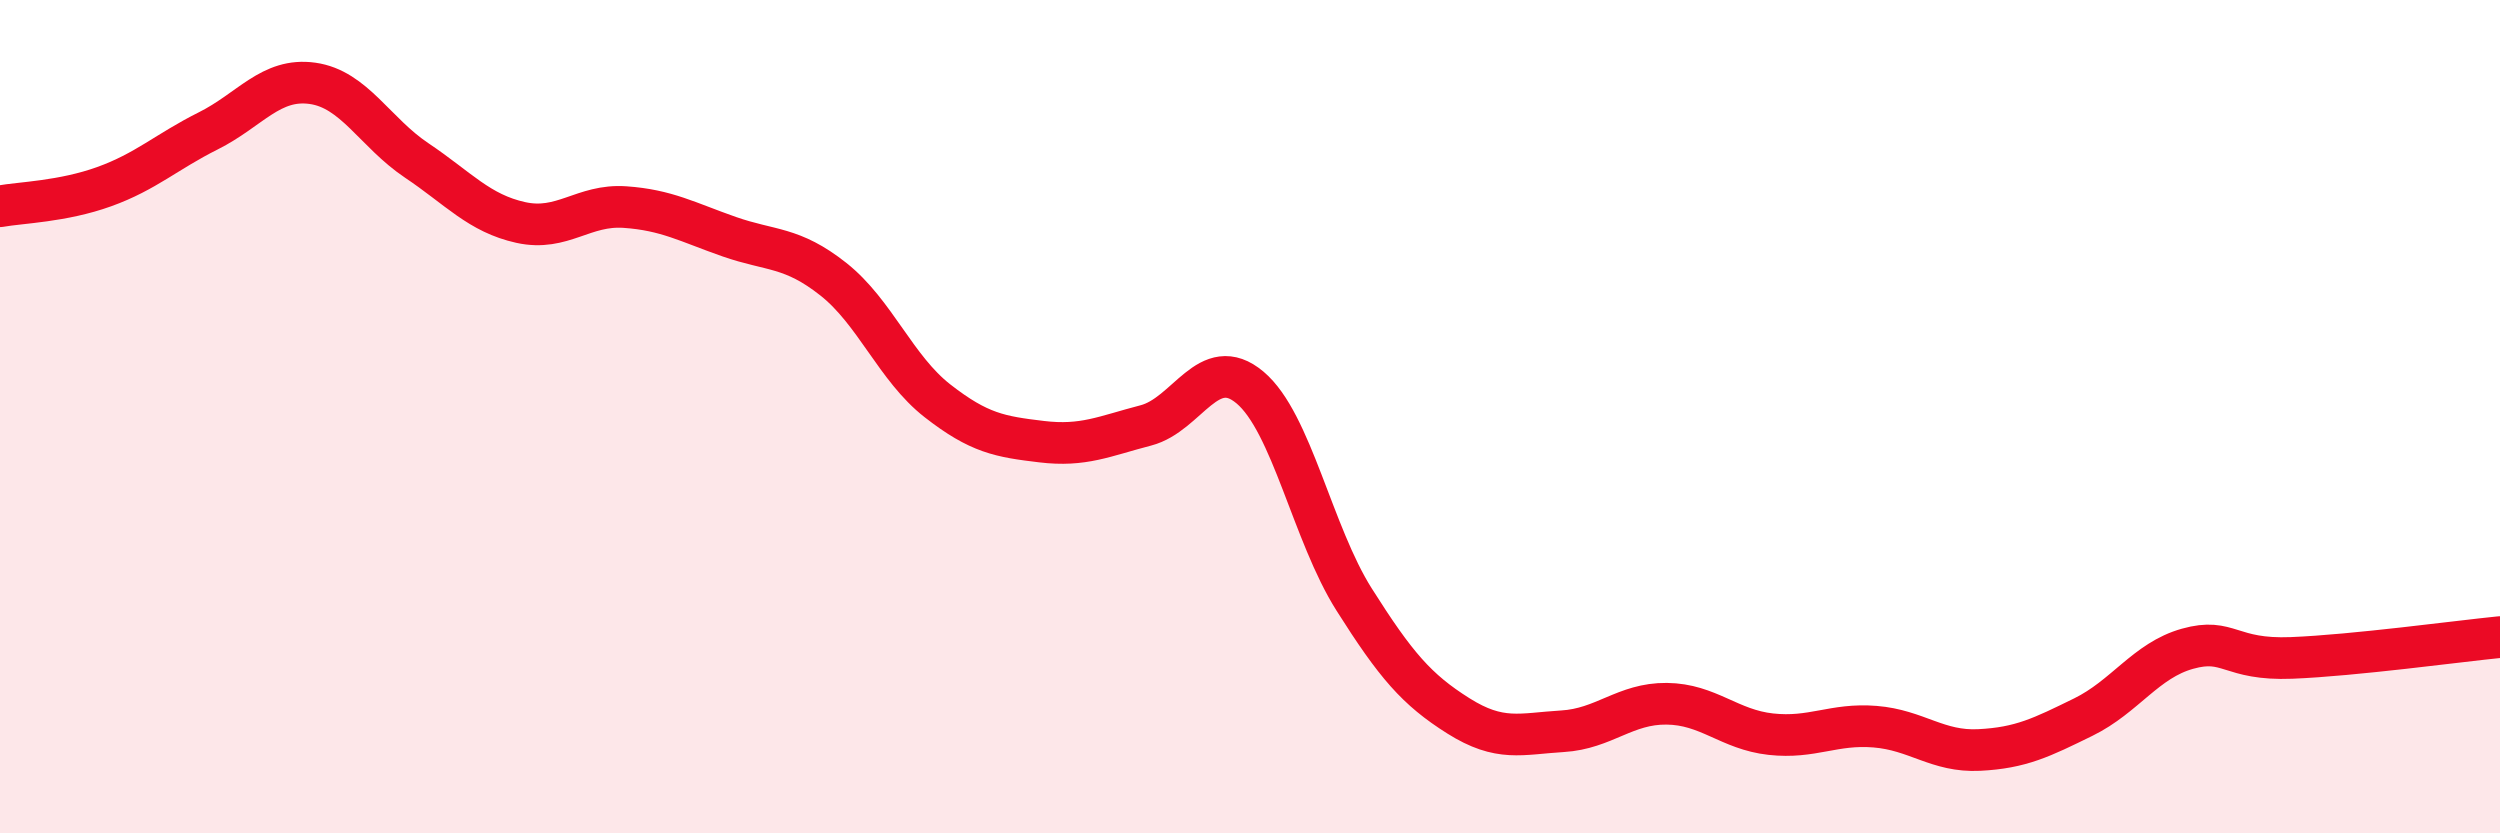 
    <svg width="60" height="20" viewBox="0 0 60 20" xmlns="http://www.w3.org/2000/svg">
      <path
        d="M 0,4.95 C 0.5,4.86 1.5,4.84 2.5,4.48 C 3.5,4.12 4,3.64 5,3.14 C 6,2.64 6.5,1.86 7.5,2 C 8.5,2.14 9,3.18 10,3.85 C 11,4.52 11.5,5.12 12.5,5.34 C 13.5,5.56 14,4.9 15,4.97 C 16,5.04 16.5,5.33 17.5,5.68 C 18.5,6.03 19,5.91 20,6.7 C 21,7.49 21.5,8.84 22.5,9.62 C 23.5,10.4 24,10.48 25,10.6 C 26,10.72 26.5,10.47 27.5,10.21 C 28.5,9.95 29,8.46 30,9.3 C 31,10.14 31.5,12.81 32.5,14.39 C 33.5,15.97 34,16.55 35,17.18 C 36,17.81 36.5,17.61 37.5,17.55 C 38.5,17.49 39,16.88 40,16.89 C 41,16.9 41.5,17.51 42.5,17.62 C 43.5,17.73 44,17.36 45,17.44 C 46,17.52 46.5,18.05 47.5,18 C 48.5,17.95 49,17.7 50,17.21 C 51,16.72 51.5,15.85 52.5,15.57 C 53.5,15.29 53.5,15.85 55,15.79 C 56.5,15.73 59,15.39 60,15.29L60 20L0 20Z"
        fill="#EB0A25"
        opacity="0.1"
        stroke-linecap="round"
        stroke-linejoin="round"
      />
      <path
        d="M 0,4.95 C 0.5,4.86 1.5,4.84 2.5,4.48 C 3.5,4.12 4,3.64 5,3.14 C 6,2.64 6.5,1.86 7.5,2 C 8.5,2.14 9,3.18 10,3.85 C 11,4.52 11.5,5.12 12.5,5.34 C 13.5,5.56 14,4.9 15,4.97 C 16,5.04 16.5,5.33 17.5,5.68 C 18.5,6.03 19,5.91 20,6.7 C 21,7.49 21.5,8.84 22.5,9.62 C 23.5,10.4 24,10.48 25,10.6 C 26,10.72 26.5,10.47 27.5,10.21 C 28.5,9.95 29,8.46 30,9.3 C 31,10.14 31.5,12.81 32.5,14.39 C 33.5,15.97 34,16.55 35,17.18 C 36,17.81 36.5,17.61 37.5,17.55 C 38.5,17.49 39,16.88 40,16.89 C 41,16.9 41.5,17.51 42.5,17.62 C 43.5,17.73 44,17.36 45,17.44 C 46,17.52 46.5,18.05 47.5,18 C 48.5,17.95 49,17.7 50,17.21 C 51,16.72 51.5,15.85 52.5,15.57 C 53.5,15.29 53.5,15.85 55,15.79 C 56.5,15.73 59,15.39 60,15.29"
        stroke="#EB0A25"
        stroke-width="1"
        fill="none"
        stroke-linecap="round"
        stroke-linejoin="round"
      />
    </svg>
  